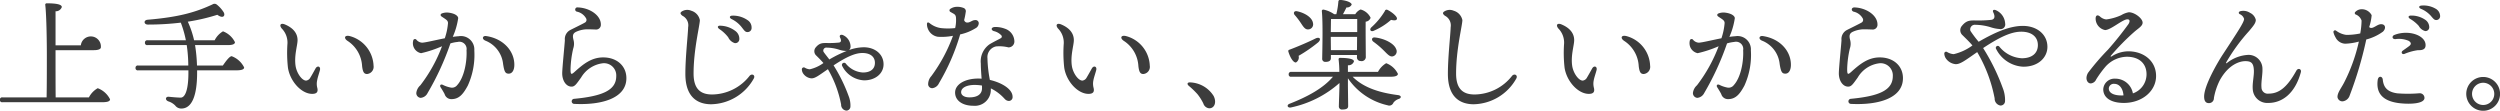 <svg xmlns="http://www.w3.org/2000/svg" width="414.12" height="18.34" viewBox="0 0 414.12 18.34">
  <defs>
    <style>
      .cls-1 {
        fill: #3c3c3c;
        fill-rule: evenodd;
      }
    </style>
  </defs>
  <path id="scene_04_text.svg" class="cls-1" d="M1062.91,7817.1c-0.02-1.68-.02-4.86-0.02-7.82h6.35c0.74,0,1.16-.18,1.16-0.48a1.668,1.668,0,0,0-3.32-.32h-4.19v-5.64a1.048,1.048,0,0,0,1.04-.7c0-.5-1.18-0.62-2.48-0.62a0.231,0.231,0,0,0-.26.28c0.22,1.92.26,6.7,0.26,8.16,0,1.88,0,5.24-.04,7.14h-7.3a0.371,0.371,0,0,0-.44.4,0.363,0.363,0,0,0,.44.4h16.57c0.88,0,1.24-.18,1.24-0.48a3.754,3.754,0,0,0-2.04-1.84,3.636,3.636,0,0,0-1.46,1.52h-5.51Zm23.41-5.28a25.84,25.84,0,0,0-.32-3.38h5.43c0.82,0,1.18-.18,1.18-0.48a3.634,3.634,0,0,0-1.98-1.8,3.54,3.54,0,0,0-1.38,1.48h-3.41a15.518,15.518,0,0,0-1.04-3.08,32.255,32.255,0,0,0,4.89-1.14c1.04,0.76,1.4.06,1-.5a5.084,5.084,0,0,0-1.1-1.2,0.6,0.6,0,0,0-.7-0.02c-2.79,1.3-5.55,2.1-10.75,2.54-0.7.06-.64,0.8,0.04,0.8a45.367,45.367,0,0,0,5.46-.32,18.1,18.1,0,0,1,.84,2.92h-6.34a0.371,0.371,0,0,0-.44.4,0.363,0.363,0,0,0,.44.4h6.48a23.73,23.73,0,0,1,.26,3.38h-8.3a0.371,0.371,0,0,0-.44.4,0.363,0.363,0,0,0,.44.4h8.32v0.42c0,2.62-.48,4.1-1.28,4.1-0.56,0-1.56-.1-1.96-0.14-0.54-.06-0.68.5-0.12,0.75a2.742,2.742,0,0,1,1.18.71,1.242,1.242,0,0,0,1,.49c1.8,0,2.62-2.23,2.62-5.91v-0.42h6.53c0.9,0,1.26-.18,1.26-0.48a3.761,3.761,0,0,0-2.06-1.86c-0.36,0-.98.84-1.46,1.54h-4.29Zm24.95-4.07a5.3,5.3,0,0,1,2.4,4.16c0.12,1.03.34,1.31,0.82,1.32a1.2,1.2,0,0,0,1.08-1.37,5.3,5.3,0,0,0-3.93-4.91c-0.87-.22-1.07.34-0.37,0.8h0Zm-5.31,4.56c-0.19.34-.67,1.22-0.85,1.49a0.916,0.916,0,0,1-.71.52c-0.69,0-1.57-1.23-1.75-2.45-0.25-1.74.33-3.38,0.33-4.25,0-.92-0.48-1.92-2.09-2.6-0.68-.29-1,0.07-0.54.66a3.329,3.329,0,0,1,.96,2.47,21.958,21.958,0,0,0,.08,4.05c0.35,2.24,2.21,4.29,3.98,4.32,0.83,0.01,1.06-.35.86-1.07a2.612,2.612,0,0,1,0-1.18c0.06-.43.38-1.34,0.46-1.7,0.14-.61-0.43-0.79-0.73-0.26h0Zm21.94-7.52a10.355,10.355,0,0,1-.53,2.52c-1.54.3-3.14,0.7-3.74,0.73a1.34,1.34,0,0,1-.99-0.52,0.3,0.3,0,0,0-.5.15h0.01a1.674,1.674,0,0,0,1.29,2.11,19.214,19.214,0,0,0,3.47-1.15,24.917,24.917,0,0,1-3.59,6.47,1.992,1.992,0,0,0-.67,1.27,0.786,0.786,0,0,0,.72.81,1.413,1.413,0,0,0,1.15-.8,44.5,44.5,0,0,0,3.78-8.22,5.813,5.813,0,0,1,1.19-.24,1.2,1.2,0,0,1,1.48,1.37c0.1,1.95-.41,4.53-1.54,5.77a1.079,1.079,0,0,1-1.14.4,4.956,4.956,0,0,1-1.26-.44c-0.34-.16-0.55.09-0.36,0.4,0.25,0.39.47,0.75,0.67,1.13a1.15,1.15,0,0,0,1.14.84c1.29,0,1.97-.89,2.7-2.24a12.251,12.251,0,0,0,1.08-5.82,2.222,2.222,0,0,0-2.58-2.36c-0.29.02-.63,0.05-0.99,0.11a11.936,11.936,0,0,0,.9-3.11c-0.04-.43-0.64-0.78-1.54-0.9a2.331,2.331,0,0,0-1.15.12c-0.28.11-.3,0.36-0.04,0.53,0.7,0.48,1.03.61,1.04,1.07h0Zm6.18,2.91a4.68,4.68,0,0,1,2.95,3.89c0.2,1.28.37,1.58,0.93,1.58,0.59,0,.93-0.6.93-1.47,0-2.32-1.86-4.35-4.68-4.76-0.56-.08-0.77.47-0.13,0.76h0Zm15.06-1.47a4.6,4.6,0,0,1,1.49-.39c0.43-.04,1.63.02,1.73,0.02a0.783,0.783,0,0,0,.86-0.84c0-1.54-1.9-2.76-3.81-2.82a0.359,0.359,0,1,0-.16.7,2.275,2.275,0,0,1,1.54,1.14,0.505,0.505,0,0,1-.25.69c-0.29.18-2.06,1.04-2.32,1.18a1.682,1.682,0,0,0-.96,1.71c-0.02.55-.44,4.64-0.44,5.5,0,1.21.65,2.2,1.55,2.2,0.53,0,.79-0.41,1.58-1.51a4.873,4.873,0,0,1,3.51-2.35,2.024,2.024,0,0,1,2.31,2.12c0,2.31-2.21,3.31-6.97,3.76a0.42,0.42,0,0,0,.02.84c4.46,0.23,8.63-.9,8.63-4.26,0-2.03-1.58-3.44-3.84-3.44-1.94,0-3.3,1.1-4.72,2.38-0.57.52-.69,0.49-0.69-0.44a16.7,16.7,0,0,1,.44-3.4,2.433,2.433,0,0,0,.06-1.4c-0.21-.77-0.11-1.13.44-1.39h0Zm29.4,7.77c0.33-.55-0.26-0.92-0.67-0.48a7.958,7.958,0,0,1-6.23,3.1c-1.88,0-3.06-.89-3.06-3.46,0-4.04,1.04-7.99,1.04-8.86a2.031,2.031,0,0,0-1.42-1.55,1.666,1.666,0,0,0-1.43.04c-0.46.24-.46,0.45-0.04,0.79a1.764,1.764,0,0,1,.95,1.9c-0.04,1.35-.46,4.92-0.46,7.73,0,3.97,2.14,5.03,4.28,5.03a8.26,8.26,0,0,0,7.04-4.24h0Zm-4.22-6.85a1.763,1.763,0,0,0,1.08.96,0.668,0.668,0,0,0,.76-0.65,1.6,1.6,0,0,0-.69-1.38,4.265,4.265,0,0,0-2.38-.85c-0.52-.06-0.66.25-0.24,0.55a6.187,6.187,0,0,1,1.47,1.37h0Zm2.16-1.76c0.49,0.62.64,0.89,1.01,0.89a0.664,0.664,0,0,0,.7-0.71,1.448,1.448,0,0,0-.69-1.28,4.215,4.215,0,0,0-2.45-.73c-0.51-.01-0.63.33-0.17,0.57a4.813,4.813,0,0,1,1.6,1.26h0Zm13.61,4.12a0.5,0.5,0,0,1,.55-0.65,6.941,6.941,0,0,1,1.96.31,4.2,4.2,0,0,0,1.18.24c0.06,0,.13-0.01.19-0.01a19.515,19.515,0,0,0-2.9,1.42C1190.66,7810.28,1190.16,7809.67,1190.09,7809.51Zm3.25-2.72c-0.4-.17-0.67.05-0.49,0.41,0.25,0.49.17,0.78-.19,0.82a14.142,14.142,0,0,1-1.69.08c-0.95,0-1.47-.1-2.16.73a0.969,0.969,0,0,0,.11,1.36c0.36,0.36.8,0.79,1.17,1.22a6.2,6.2,0,0,1-2.26,1.04,1.839,1.839,0,0,1-.83-0.27,0.319,0.319,0,0,0-.48.33,1.27,1.27,0,0,0,.25.69,1.836,1.836,0,0,0,1.33.75c0.63,0,1.19-.46,2.73-1.52a18.4,18.4,0,0,1,2.19,5.86,0.971,0.971,0,0,0,.83,1,0.677,0.677,0,0,0,.71-0.63,4.205,4.205,0,0,0-.3-1.79,26.361,26.361,0,0,0-2.49-5.07c2.19-1.45,3.6-2.05,4.78-2.05,1.3,0,2.07.62,2.07,1.63s-0.73,1.6-1.99,1.6a3.908,3.908,0,0,1-2.82-1.46h0a0.362,0.362,0,0,0-.59.42,4.288,4.288,0,0,0,3.61,2.34c1.85,0,3.22-1.12,3.22-2.66,0-1.65-1.39-2.82-3.28-2.82a7.494,7.494,0,0,0-2.44.46,0.763,0.763,0,0,0,.25-0.67,2.1,2.1,0,0,0-1.24-1.8h0Zm15.89,7.96a34.957,34.957,0,0,0,3.51-8.08,8.048,8.048,0,0,0,2.51-1,0.98,0.98,0,0,0,.57-0.87,0.535,0.535,0,0,0-.64-0.5c-0.41,0-.81.4-1.17,0.4a0.528,0.528,0,0,1-.61-0.41,11.789,11.789,0,0,0,.26-1.32,0.574,0.574,0,0,0-.3-0.66,2.725,2.725,0,0,0-1.16-.21,1.919,1.919,0,0,0-1.06.32,0.292,0.292,0,0,0,0,.53c0.6,0.36.82,0.37,0.9,0.87a5.709,5.709,0,0,1-.13,1.8,10.523,10.523,0,0,1-2.38,0,3.834,3.834,0,0,1-1.86-.82c-0.26-.2-0.43-0.12-0.43.16a1.923,1.923,0,0,0,.15.77,2.114,2.114,0,0,0,1.65,1.33,9.7,9.7,0,0,0,2.51-.16,26.321,26.321,0,0,1-3.59,6.68,2.005,2.005,0,0,0-.52,1.24,0.67,0.67,0,0,0,.68.76A1.4,1.4,0,0,0,1209.23,7814.75Zm3.67,1.49c0-.71.86-1.2,2.26-1.2a7.537,7.537,0,0,1,1.19.1c0.01,0.16.01,0.31,0.01,0.44,0,0.96-.72,1.52-2.08,1.52C1213.42,7817.1,1212.9,7816.74,1212.9,7816.24Zm7.21,1.1a0.946,0.946,0,0,0,.67.35,0.622,0.622,0,0,0,.64-0.7c0-1.25-1.79-2.33-3.76-2.78a21.117,21.117,0,0,1-.4-3.59,1.81,1.81,0,0,1,1.42-1.96,6.182,6.182,0,0,1,2.06.16,0.973,0.973,0,0,0,.98-1.02,2.261,2.261,0,0,0-1.55-2.07,4.492,4.492,0,0,0-1.67-.29c-0.63.03-.72,0.49-0.2,0.68a2.437,2.437,0,0,1,1.27.72,0.3,0.3,0,0,1-.07.44c-0.17.11-1.53,0.78-1.94,1.06a3.457,3.457,0,0,0-1.4,3.16c0,0.75.07,1.66,0.13,2.5-0.18-.01-0.35-0.02-0.53-0.02-2.25,0-3.86.97-3.86,2.32,0,1.32,1.21,2.19,3.04,2.19a2.645,2.645,0,0,0,2.88-2.62v-0.26a7.411,7.411,0,0,1,2.28,1.73h0.01Zm19.75-9.59a5.3,5.3,0,0,1,2.4,4.16c0.12,1.03.33,1.31,0.82,1.32a1.186,1.186,0,0,0,1.07-1.37,5.285,5.285,0,0,0-3.92-4.91c-0.87-.22-1.07.34-0.37,0.8h0Zm-5.31,4.56c-0.19.34-.68,1.22-0.85,1.49a0.931,0.931,0,0,1-.71.52c-0.69,0-1.57-1.23-1.75-2.45-0.25-1.74.33-3.38,0.33-4.25,0-.92-0.48-1.92-2.09-2.6-0.68-.29-1.01.07-0.54,0.66a3.329,3.329,0,0,1,.96,2.47,21.958,21.958,0,0,0,.08,4.05c0.35,2.24,2.21,4.29,3.98,4.32,0.83,0.01,1.06-.35.86-1.07a2.761,2.761,0,0,1-.01-1.18c0.07-.43.39-1.34,0.47-1.7,0.14-.61-0.43-0.79-0.73-0.26h0Zm16.31,2.31c-0.48-.04-0.6.26-0.26,0.56a13.76,13.76,0,0,1,1.44,1.38,8.15,8.15,0,0,1,.98,1.55,1.127,1.127,0,0,0,.98.8c0.88,0,1.26-1.01.72-2.05A4.8,4.8,0,0,0,1250.86,7814.62Zm30.45-8.58a10.572,10.572,0,0,0,2.8-1.78c0.6,0.14.94,0.1,0.98-.18,0.08-.38-0.9-1.16-1.58-1.48a0.294,0.294,0,0,0-.42.2,11.863,11.863,0,0,1-2.26,2.72C1280.47,7805.92,1280.79,7806.32,1281.31,7806.04Zm0.16,1.14c-0.56-.08-0.66.42-0.28,0.7a13.914,13.914,0,0,1,1.62,1.36c0.7,0.68,1.12,1.24,1.68,1.04a0.849,0.849,0,0,0,.46-1.2C1284.57,7808.08,1282.85,7807.32,1281.47,7807.18Zm-2.96-3.06v2.16h-4.38c0.02-.72.02-1.72,0.04-2.16h4.34Zm-4.36,5.16-0.02-2.2h4.36l-0.02,2.2h-4.32Zm0,0.8h4.32v0.32a0.6,0.6,0,0,0,.6.68,0.7,0.7,0,0,0,.86-0.78c0-.76-0.04-4.16-0.02-5.74a0.957,0.957,0,0,0,.82-0.64,2.565,2.565,0,0,0-1.66-1.38,1.961,1.961,0,0,0-.88.78h-2.04c0.2-.36.4-0.74,0.58-1.12a0.845,0.845,0,0,0,.86-0.46c0-.4-1.02-0.72-1.84-0.78a0.288,0.288,0,0,0-.36.26,12.666,12.666,0,0,1-.34,2.1h-0.36a4.834,4.834,0,0,0-1.76-.76,0.239,0.239,0,0,0-.28.26c0.2,1.94.08,6.38,0.06,7.84a0.5,0.5,0,0,0,.54.56c0.6,0,.9-0.2.9-0.64v-0.5Zm-4.98-5.3c0.44,0.68.74,1.12,1.26,1.06a0.838,0.838,0,0,0,.76-1.02c-0.12-.96-1.38-1.72-2.62-1.98-0.53-.12-0.69.3-0.41,0.62A12.178,12.178,0,0,1,1269.17,7804.78Zm-0.81,6.54a0.967,0.967,0,0,0,.44-1.1,23.987,23.987,0,0,0,3.25-2.24c0.54-.5.28-0.94-0.4-0.66-1.16.58-2.78,1.28-4.35,1.88a0.23,0.23,0,0,0-.2.3C1267.4,7810.52,1267.94,7811.36,1268.36,7811.32Zm15.73,2.36c0.82,0,1.16-.2,1.16-0.48a3.552,3.552,0,0,0-1.94-1.76,3.617,3.617,0,0,0-1.36,1.44h-4.98v-1.1a0.955,0.955,0,0,0,1-.64c0-.5-1.42-0.58-2.28-0.58a0.225,0.225,0,0,0-.26.28,18.062,18.062,0,0,1,.12,2.04h-7.95a0.371,0.371,0,0,0-.44.4,0.363,0.363,0,0,0,.44.4h6.89c-1.52,1.82-4.06,3.26-7.17,4.47-0.58.21-.34,0.76,0.26,0.61a17.525,17.525,0,0,0,7.99-4.04v0.2c0,0.74-.1,3.19-0.1,3.66a0.5,0.5,0,0,0,.58.53c0.6,0,.96-0.13.96-0.56,0-.47-0.04-2.99-0.04-3.63v-0.98a10.82,10.82,0,0,0,6.58,4.47,0.735,0.735,0,0,0,.96-0.43,1.838,1.838,0,0,1,.88-0.62c0.44-.14.5-0.56-0.14-0.64-2.78-.36-5.6-1.12-7.5-3.04h6.34Zm20.76,0.32c0.32-.55-0.27-0.92-0.68-0.48a7.944,7.944,0,0,1-6.23,3.1c-1.88,0-3.05-.89-3.05-3.46,0-4.04,1.04-7.99,1.04-8.86a2.046,2.046,0,0,0-1.43-1.55,1.666,1.666,0,0,0-1.43.04c-0.46.24-.46,0.45-0.03,0.79a1.791,1.791,0,0,1,.95,1.9c-0.04,1.35-.46,4.92-0.46,7.73,0,3.97,2.13,5.03,4.28,5.03a8.285,8.285,0,0,0,7.04-4.24h0Zm17.89-6.25a5.3,5.3,0,0,1,2.4,4.16c0.12,1.03.33,1.31,0.82,1.32a1.186,1.186,0,0,0,1.07-1.37,5.285,5.285,0,0,0-3.92-4.91c-0.87-.22-1.07.34-0.37,0.8h0Zm-5.31,4.56c-0.19.34-.68,1.22-0.85,1.49a0.931,0.931,0,0,1-.71.52c-0.69,0-1.57-1.23-1.75-2.45-0.25-1.74.33-3.38,0.33-4.25,0-.92-0.48-1.92-2.09-2.6-0.68-.29-1.01.07-0.54,0.66a3.329,3.329,0,0,1,.96,2.47,21.958,21.958,0,0,0,.08,4.05c0.35,2.24,2.21,4.29,3.98,4.32,0.83,0.01,1.06-.35.86-1.07a2.761,2.761,0,0,1-.01-1.18c0.07-.43.39-1.34,0.47-1.7,0.14-.61-0.43-0.79-0.73-0.26h0Zm21.94-7.52a10.355,10.355,0,0,1-.53,2.52c-1.54.3-3.14,0.7-3.74,0.73a1.34,1.34,0,0,1-.99-0.52,0.3,0.3,0,0,0-.5.15h0a1.828,1.828,0,0,0,.06,1.08,1.716,1.716,0,0,0,1.23,1.03,19.257,19.257,0,0,0,3.48-1.15,25.213,25.213,0,0,1-3.59,6.47,1.992,1.992,0,0,0-.67,1.27,0.786,0.786,0,0,0,.72.81,1.427,1.427,0,0,0,1.15-.8,45.168,45.168,0,0,0,3.78-8.22,5.867,5.867,0,0,1,1.18-.24,1.2,1.2,0,0,1,1.49,1.37c0.1,1.95-.41,4.53-1.54,5.77a1.079,1.079,0,0,1-1.14.4,4.825,4.825,0,0,1-1.26-.44c-0.34-.16-0.55.09-0.36,0.4,0.25,0.39.47,0.75,0.67,1.13a1.147,1.147,0,0,0,1.13.84c1.3,0,1.98-.89,2.71-2.24a12.252,12.252,0,0,0,1.07-5.82,2.211,2.211,0,0,0-2.57-2.36c-0.29.02-.63,0.05-0.99,0.11a11.936,11.936,0,0,0,.9-3.11c-0.04-.43-0.65-0.78-1.54-0.9a2.318,2.318,0,0,0-1.15.12c-0.28.11-.3,0.36-0.04,0.53,0.69,0.48,1.03.61,1.04,1.07h0Zm6.18,2.91a4.652,4.652,0,0,1,2.94,3.89c0.21,1.28.38,1.58,0.94,1.58,0.59,0,.92-0.6.92-1.47,0-2.32-1.85-4.35-4.67-4.76-0.57-.08-0.78.47-0.13,0.76h0Zm15.06-1.47a4.6,4.6,0,0,1,1.49-.39c0.43-.04,1.62.02,1.73,0.02a0.783,0.783,0,0,0,.86-0.84c0-1.54-1.9-2.76-3.81-2.82-0.51-.01-0.61.52-0.16,0.7a2.275,2.275,0,0,1,1.54,1.14,0.505,0.505,0,0,1-.25.69c-0.29.18-2.06,1.04-2.32,1.18a1.682,1.682,0,0,0-.96,1.71c-0.02.55-.44,4.64-0.44,5.5,0,1.21.65,2.2,1.55,2.2,0.53,0,.79-0.41,1.58-1.51a4.838,4.838,0,0,1,3.51-2.35,2.02,2.02,0,0,1,2.3,2.12c0,2.31-2.2,3.31-6.97,3.76a0.421,0.421,0,0,0,.03.84c4.46,0.23,8.62-.9,8.62-4.26,0-2.03-1.57-3.44-3.84-3.44-1.93,0-3.29,1.1-4.71,2.38-0.57.52-.69,0.49-0.69-0.44a16.7,16.7,0,0,1,.44-3.4,2.433,2.433,0,0,0,.06-1.4c-0.21-.77-0.11-1.13.44-1.39h0Zm23.72-3.56c-0.41-.18-0.63.01-0.46,0.35,0.35,0.7.23,1.17-.34,1.24a19.592,19.592,0,0,1-2.19.1c-1.23,0-1.83-.12-2.66.89a1.1,1.1,0,0,0,.12,1.57c0.5,0.5,1.09,1.05,1.62,1.68a8.456,8.456,0,0,1-3.1,1.44,2.451,2.451,0,0,1-1.12-.37,0.3,0.3,0,0,0-.44.3,1.514,1.514,0,0,0,.29.82,2.215,2.215,0,0,0,1.61.91c0.79,0,1.62-.67,3.55-2a23.814,23.814,0,0,1,2.89,7.67,1.153,1.153,0,0,0,.94,1.18,0.738,0.738,0,0,0,.78-0.69,5.372,5.372,0,0,0-.39-2.24,33.854,33.854,0,0,0-3.24-6.59c2.76-1.83,4.67-2.71,6.31-2.71,1.72,0,2.76.84,2.76,2.22,0,1.33-.95,2.18-2.66,2.18a5.153,5.153,0,0,1-3.71-1.91h0a0.33,0.33,0,1,0-.54.38,5.3,5.3,0,0,0,4.51,2.93c2.54,0,3.98-1.59,3.98-3.28,0-2.09-1.76-3.48-4.06-3.48-1.93,0-4.18.8-7.33,2.63a20,20,0,0,1-1.36-1.8,0.767,0.767,0,0,1,.83-1.01,8.821,8.821,0,0,1,2.54.41,6.011,6.011,0,0,0,1.48.29,0.77,0.77,0,0,0,.9-0.92,2.557,2.557,0,0,0-1.51-2.19h0Zm18.68,12.96a0.81,0.81,0,0,1,.92-0.77c0.79,0,1.42.71,1.51,1.91-0.1.01-.21,0.01-0.31,0.01C1403.87,7816.79,1403.01,7816.39,1403.01,7815.63Zm-1.47-11.93c-0.42-.34-0.67-0.16-0.71.23a1.949,1.949,0,0,0,1.56,2.02c0.94,0,2.9-1.78,3.7-1.78,0.4,0,.46.31,0.19,0.77a54.564,54.564,0,0,1-3.41,4.26,39.476,39.476,0,0,0-3.3,3.83c-0.56.97-.12,1.76,0.45,1.76a1.078,1.078,0,0,0,.89-0.65,17.636,17.636,0,0,1,1.52-2.09,4.864,4.864,0,0,1,3.57-1.68c1.9,0,3.26,1,3.26,2.93a3.352,3.352,0,0,1-2.26,3.14,2.951,2.951,0,0,0-2.93-2.44,1.863,1.863,0,0,0-1.98,1.75c0,1.4,1.26,2.27,3.41,2.27,3.04,0,5.34-1.97,5.34-4.46s-2.04-4.09-4.6-4.09a5.15,5.15,0,0,0-2.71.81c-0.24.15-.28,0.05-0.12-0.15a39,39,0,0,1,3.74-3.81c0.75-.67,1.46-1.02,1.46-1.6,0-.7-1.32-1.72-2.28-1.72a3.71,3.71,0,0,0-1.26.48,8.616,8.616,0,0,1-2.48.71,1.815,1.815,0,0,1-1.05-.49h0Zm32.54,8.97c-1.56,2.82-2.91,3.81-4.6,3.81a1.035,1.035,0,0,1-1.18-1.04c-0.08-.84.2-2.21,0.16-3a2.3,2.3,0,0,0-2.32-2.38,6.127,6.127,0,0,0-3.53,1.32c-0.19.14-.22,0.08-0.13-0.12a30.029,30.029,0,0,1,3.75-5.13c0.73-.87,1.13-1.34,1.13-1.87a1.72,1.72,0,0,0-.95-1.16,2.039,2.039,0,0,0-1.6-.28c-0.28.07-.38,0.32-0.12,0.49a1.25,1.25,0,0,1,.73.79c0,0.54-.98,2.01-3.57,5.96-0.76,1.16-3.05,5.04-3.05,6.9,0,0.72.25,1.09,0.78,1.09a0.81,0.81,0,0,0,.84-0.85,10.584,10.584,0,0,1,.99-2.96c1.43-2.57,3.26-3.14,4.21-3.14s1.36,0.29,1.42,1.49c0.05,0.96-.28,2.13-0.18,3.22a2.407,2.407,0,0,0,2.58,2.21c2.27,0,4.42-1.55,5.38-5.08,0.15-.56-0.47-0.76-0.74-0.27h0Zm10.77-10.17a1.462,1.462,0,0,0-1.01.45,0.254,0.254,0,0,0,.04.41,1.638,1.638,0,0,1,1,1.02,12.879,12.879,0,0,1-.22,2.13,10.993,10.993,0,0,1-2.31.24,3.571,3.571,0,0,1-1.69-.7,0.274,0.274,0,0,0-.43.3,3.019,3.019,0,0,0,.33.8,1.868,1.868,0,0,0,1.62,1.06,9.99,9.99,0,0,0,2.25-.35,28.111,28.111,0,0,1-2.44,6.78c-0.48.94-1.13,1.7-1.1,2.42a0.826,0.826,0,0,0,.84.7,1.4,1.4,0,0,0,1.19-1,62.6,62.6,0,0,0,2.74-9.25,8.11,8.11,0,0,0,2.75-1.29c0.56-.52.46-1.27-0.33-1.24-0.7.02-1.44,0.98-1.94,0.47a8.44,8.44,0,0,0,.41-1.96,1.839,1.839,0,0,0-1.7-.99h0Zm5.46,4.26c-0.45.18-.39,0.73,0.19,0.69a4.027,4.027,0,0,1,2.19.29c0.45,0.29.43,0.57,0.11,0.83-0.3.24-.78,0.56-1.12,0.81-0.29.21-.15,0.66,0.3,0.52a8.848,8.848,0,0,1,2.25-.62c0.93,0.04,1.29-.27,1.25-0.92-0.08-1.58-2.87-2.51-5.17-1.6h0Zm-1.92,7.39c-0.07-.6-0.75-0.66-0.84.09-0.26,1.97.6,3.46,3.59,3.82,1.58,0.19,4.13.15,4.16-.86a0.779,0.779,0,0,0-.86-0.78,22.345,22.345,0,0,1-3.65.01c-1.79-.25-2.28-1.13-2.4-2.28h0Zm5.97-8.88a1.72,1.72,0,0,0,1.07.85,0.63,0.63,0,0,0,.66-0.66,1.5,1.5,0,0,0-.72-1.25,3.99,3.99,0,0,0-2.26-.66c-0.49-.02-0.6.28-0.2,0.54a5.783,5.783,0,0,1,1.45,1.18h0Zm1.92-1.76c0.48,0.55.64,0.8,0.99,0.78a0.637,0.637,0,0,0,.62-0.7,1.425,1.425,0,0,0-.73-1.17,3.942,3.942,0,0,0-2.32-.53c-0.48.02-.57,0.34-0.13,0.54a4.569,4.569,0,0,1,1.57,1.08h0Zm8.74,15.81a2.8,2.8,0,1,0-2.8-2.8A2.808,2.808,0,0,0,1465.02,7819.32Zm0-.96a1.84,1.84,0,1,1,1.84-1.84A1.829,1.829,0,0,1,1465.02,7818.36Z" transform="translate(-1053.69 -7800.97)"/>
</svg>
